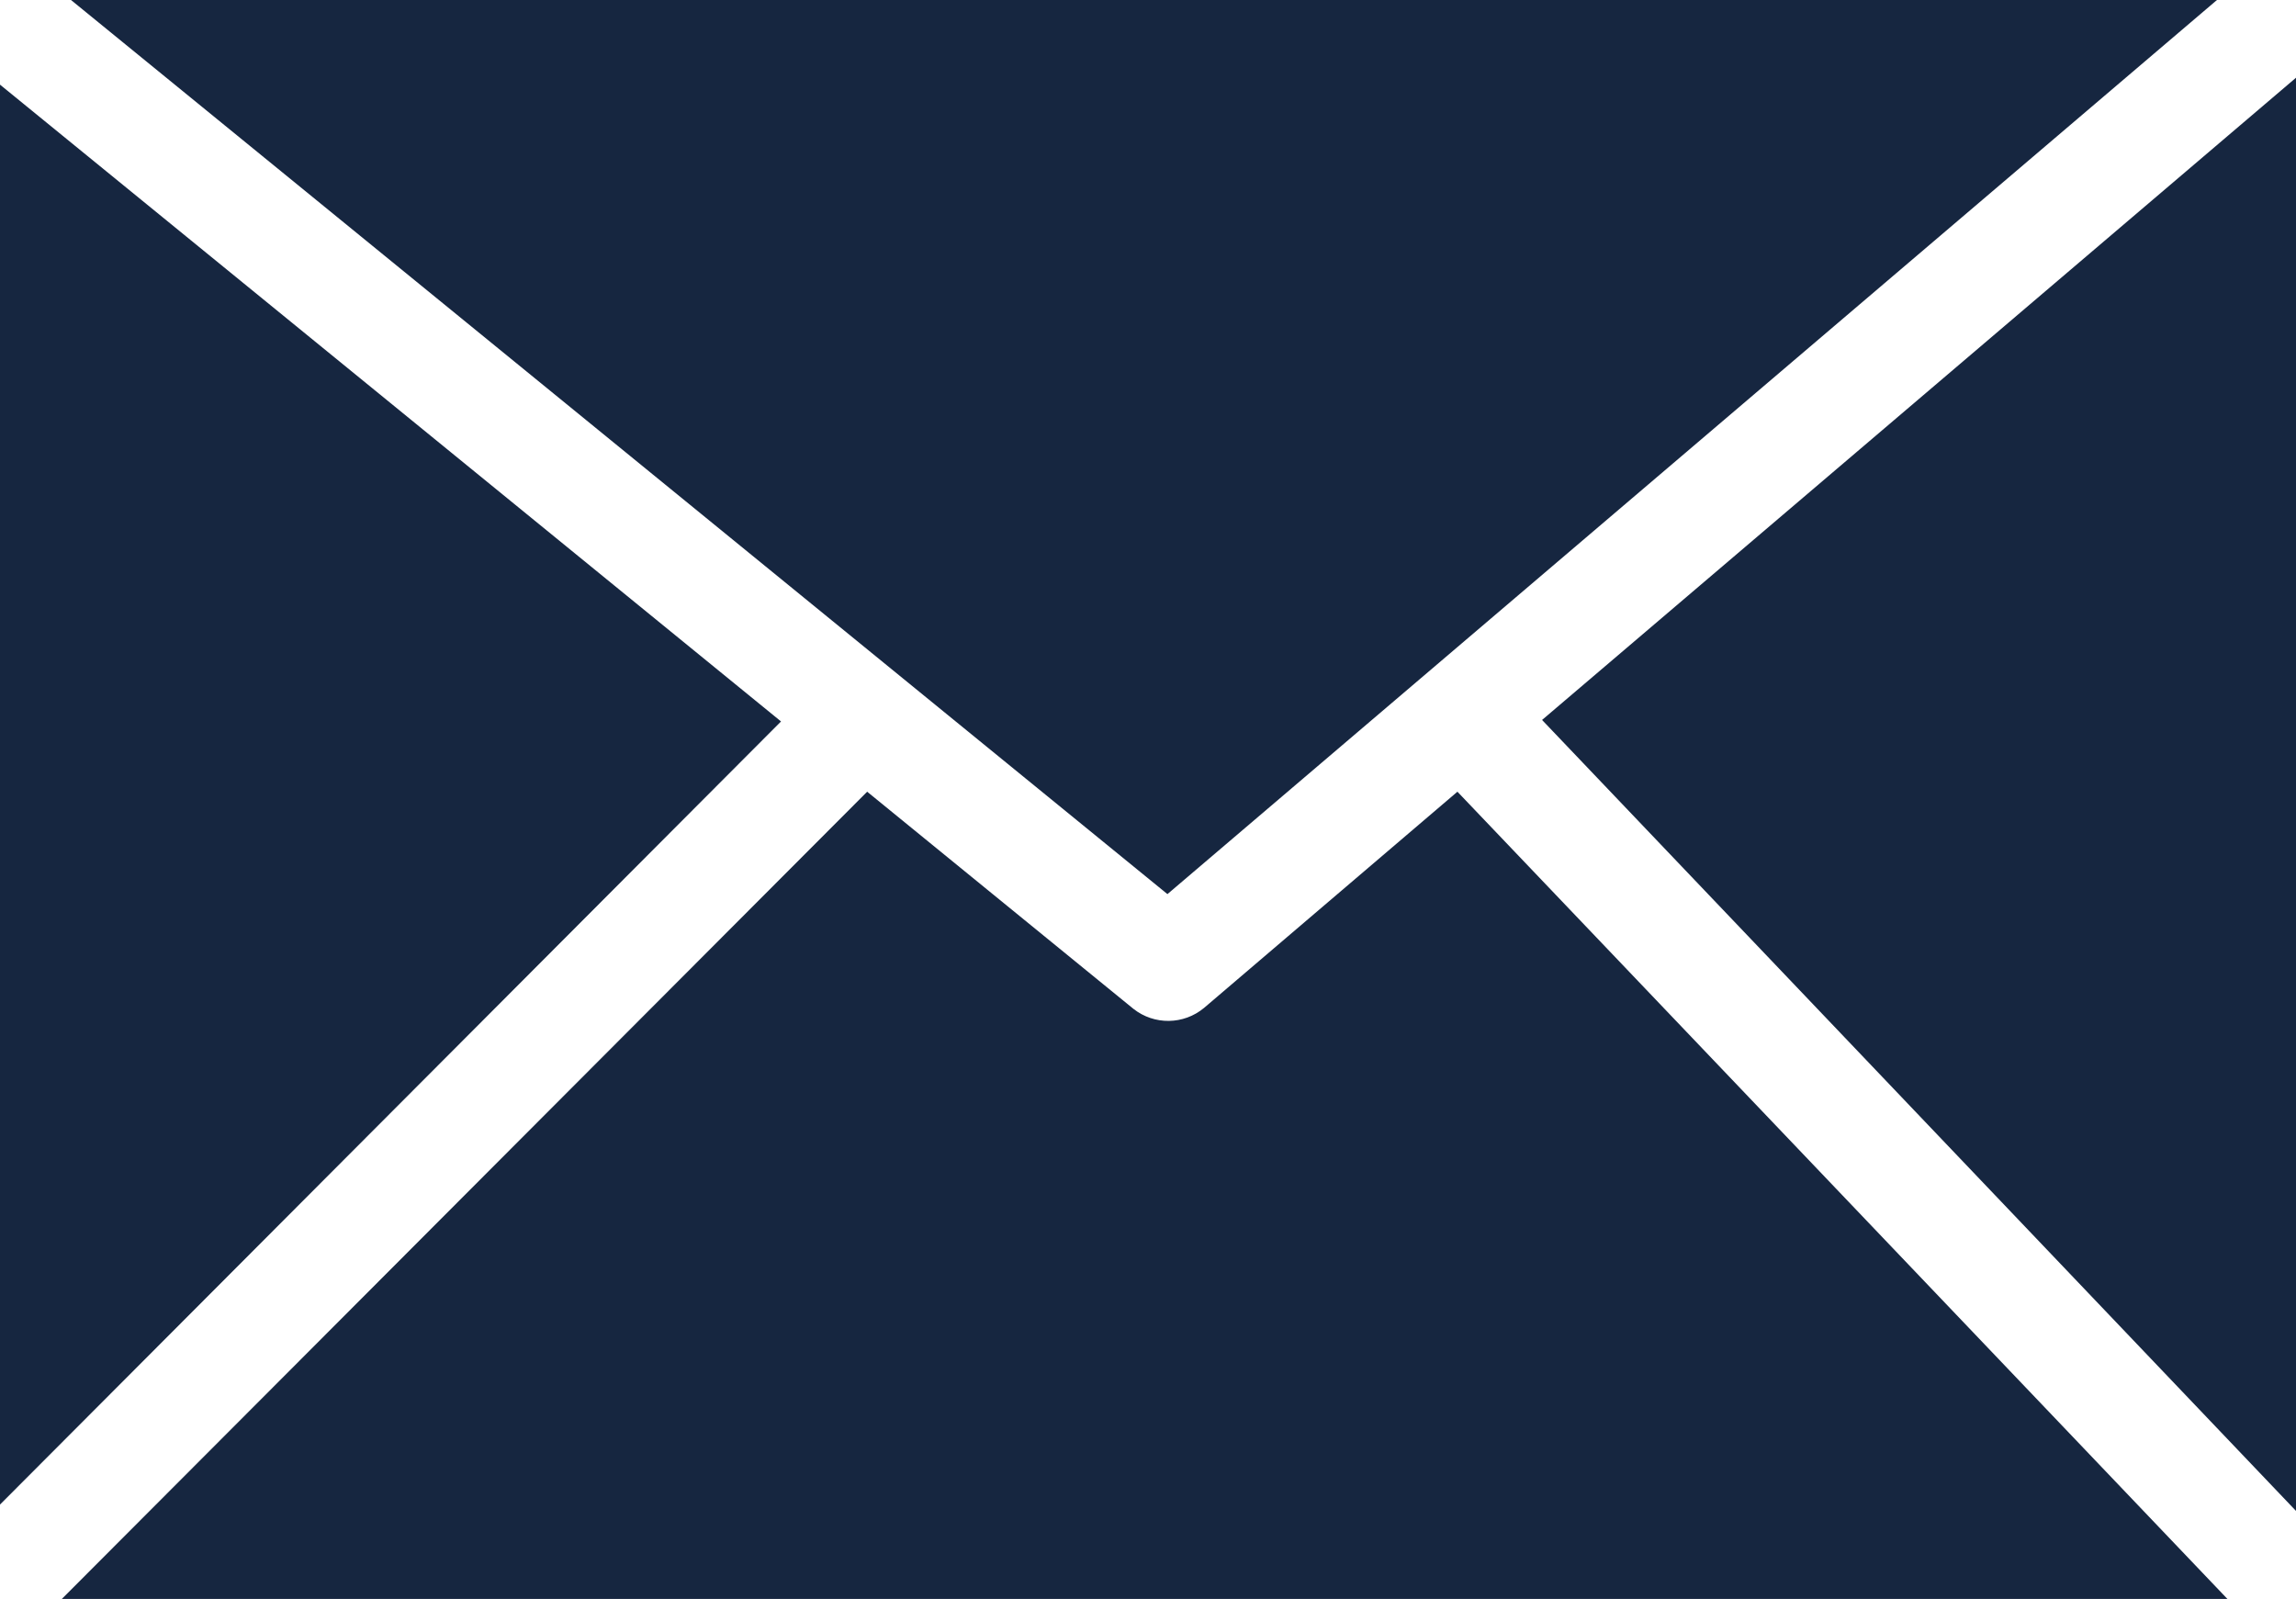 <?xml version="1.0" encoding="utf-8"?>
<!-- Generator: Adobe Illustrator 16.0.2, SVG Export Plug-In . SVG Version: 6.00 Build 0)  -->
<!DOCTYPE svg PUBLIC "-//W3C//DTD SVG 1.1//EN" "http://www.w3.org/Graphics/SVG/1.1/DTD/svg11.dtd">
<svg version="1.1" id="Layer_1" xmlns="http://www.w3.org/2000/svg" xmlns:xlink="http://www.w3.org/1999/xlink" x="0px" y="0px"
	 width="612px" height="426.179px" viewBox="0 182.911 612 426.179" enable-background="new 0 182.911 612 426.179"
	 xml:space="preserve">
<title>mail</title>
<path fill="#162640" d="M18.926,182.911L311.18,421.227l279.753-238.316H18.926z M0,583.938l208.184-208.731L0,205.472v378.516
	V583.938z M231.144,393.933L16.485,609.09h577.236L388.477,393.933l-67.535,57.624l0,0c-5.427,4.524-13.281,4.628-18.826,0.25
	L231.144,393.933z M411.038,374.808L612,585.631V203.629L411.038,374.808z"/>
</svg>

